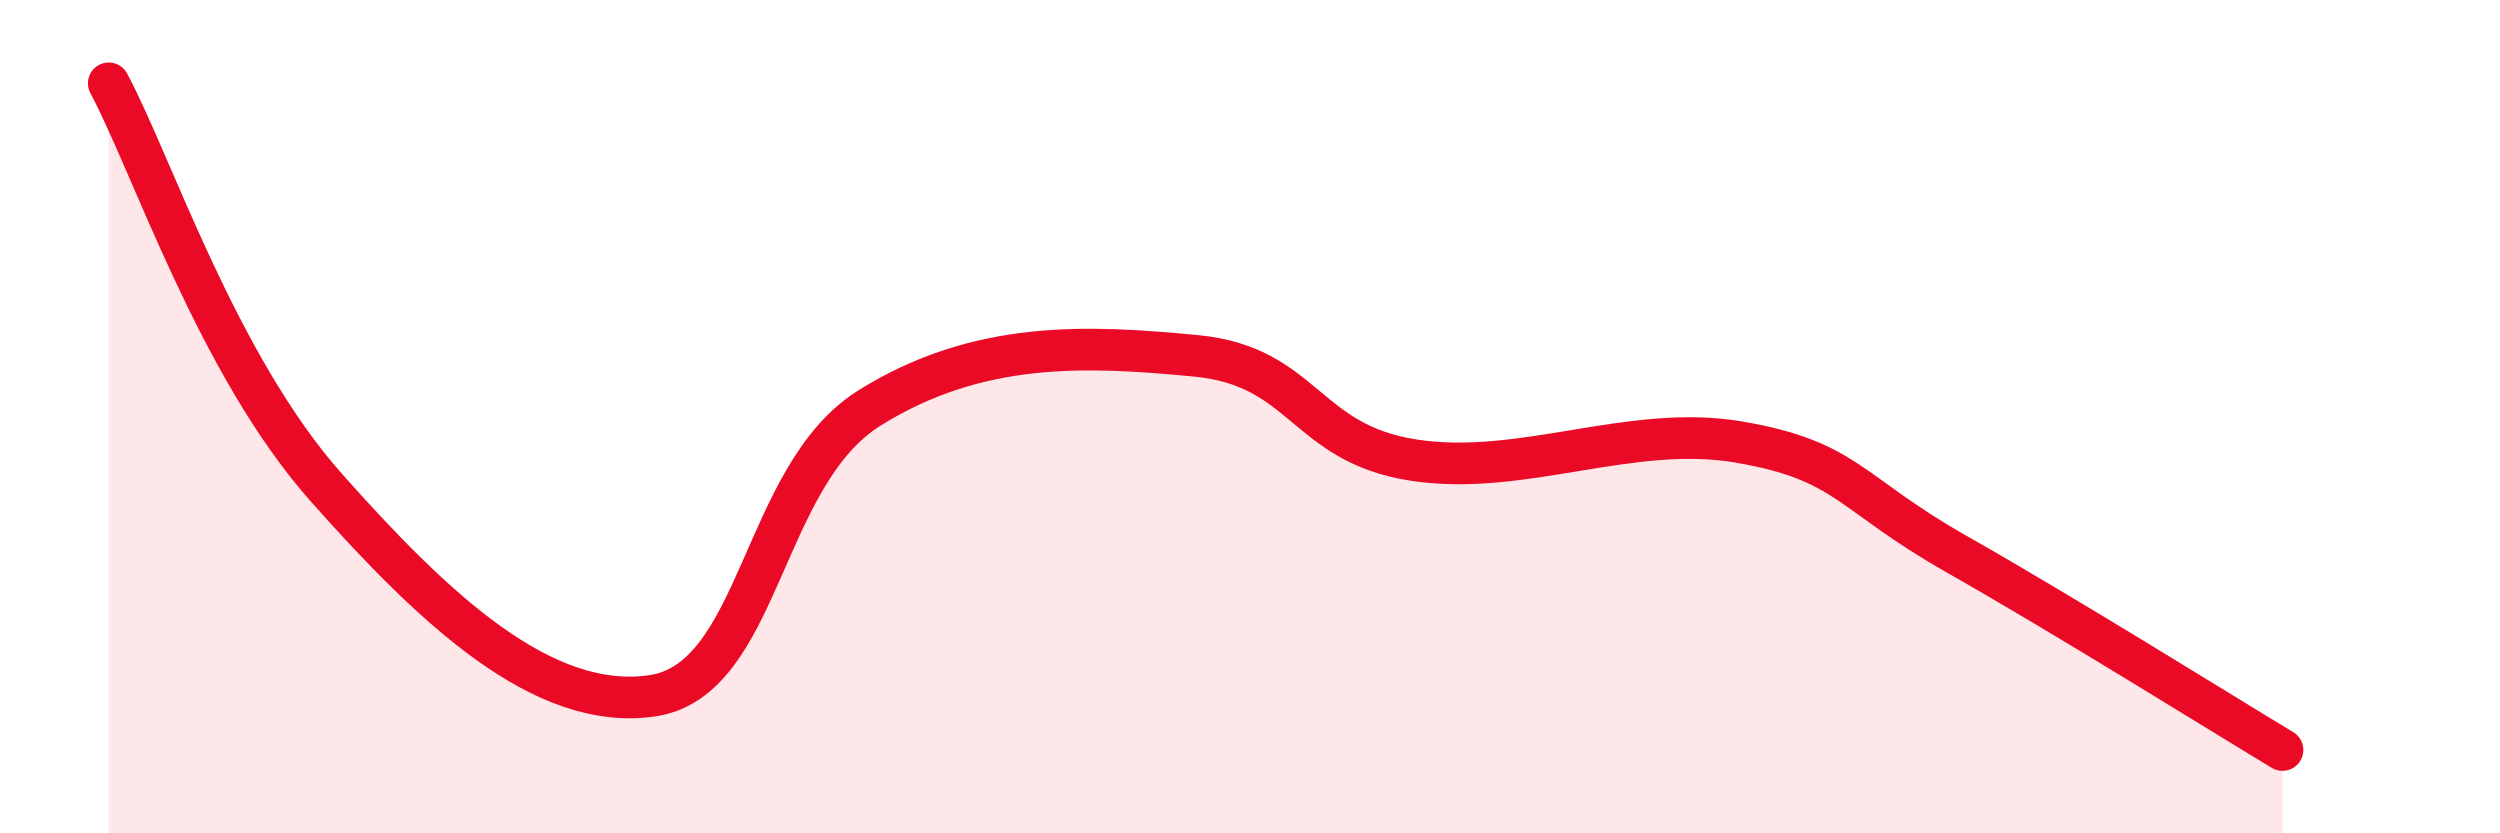
    <svg width="60" height="20" viewBox="0 0 60 20" xmlns="http://www.w3.org/2000/svg">
      <path
        d="M 2.61,2 C 3.65,3.94 5.22,8.76 7.83,11.7 C 10.44,14.64 13.04,17.08 15.65,16.7 C 18.26,16.32 18.26,11.42 20.87,9.79 C 23.48,8.16 26.09,8.29 28.7,8.54 C 31.31,8.79 31.3,10.63 33.91,11.04 C 36.52,11.45 39.13,10.16 41.74,10.61 C 44.35,11.06 44.35,11.82 46.96,13.3 C 49.57,14.78 53.22,17.06 54.78,18L54.78 20L2.61 20Z"
        fill="#EB0A25"
        opacity="0.1"
        stroke-linecap="round"
        stroke-linejoin="round"
      />
      <path
        d="M 2.61,2 C 3.65,3.94 5.22,8.76 7.83,11.7 C 10.44,14.64 13.04,17.08 15.65,16.7 C 18.26,16.32 18.26,11.42 20.87,9.79 C 23.48,8.16 26.09,8.29 28.7,8.54 C 31.31,8.79 31.3,10.63 33.91,11.04 C 36.52,11.45 39.13,10.16 41.74,10.61 C 44.35,11.06 44.35,11.82 46.96,13.3 C 49.57,14.78 53.22,17.06 54.78,18"
        stroke="#EB0A25"
        stroke-width="1"
        fill="none"
        stroke-linecap="round"
        stroke-linejoin="round"
      />
    </svg>
  